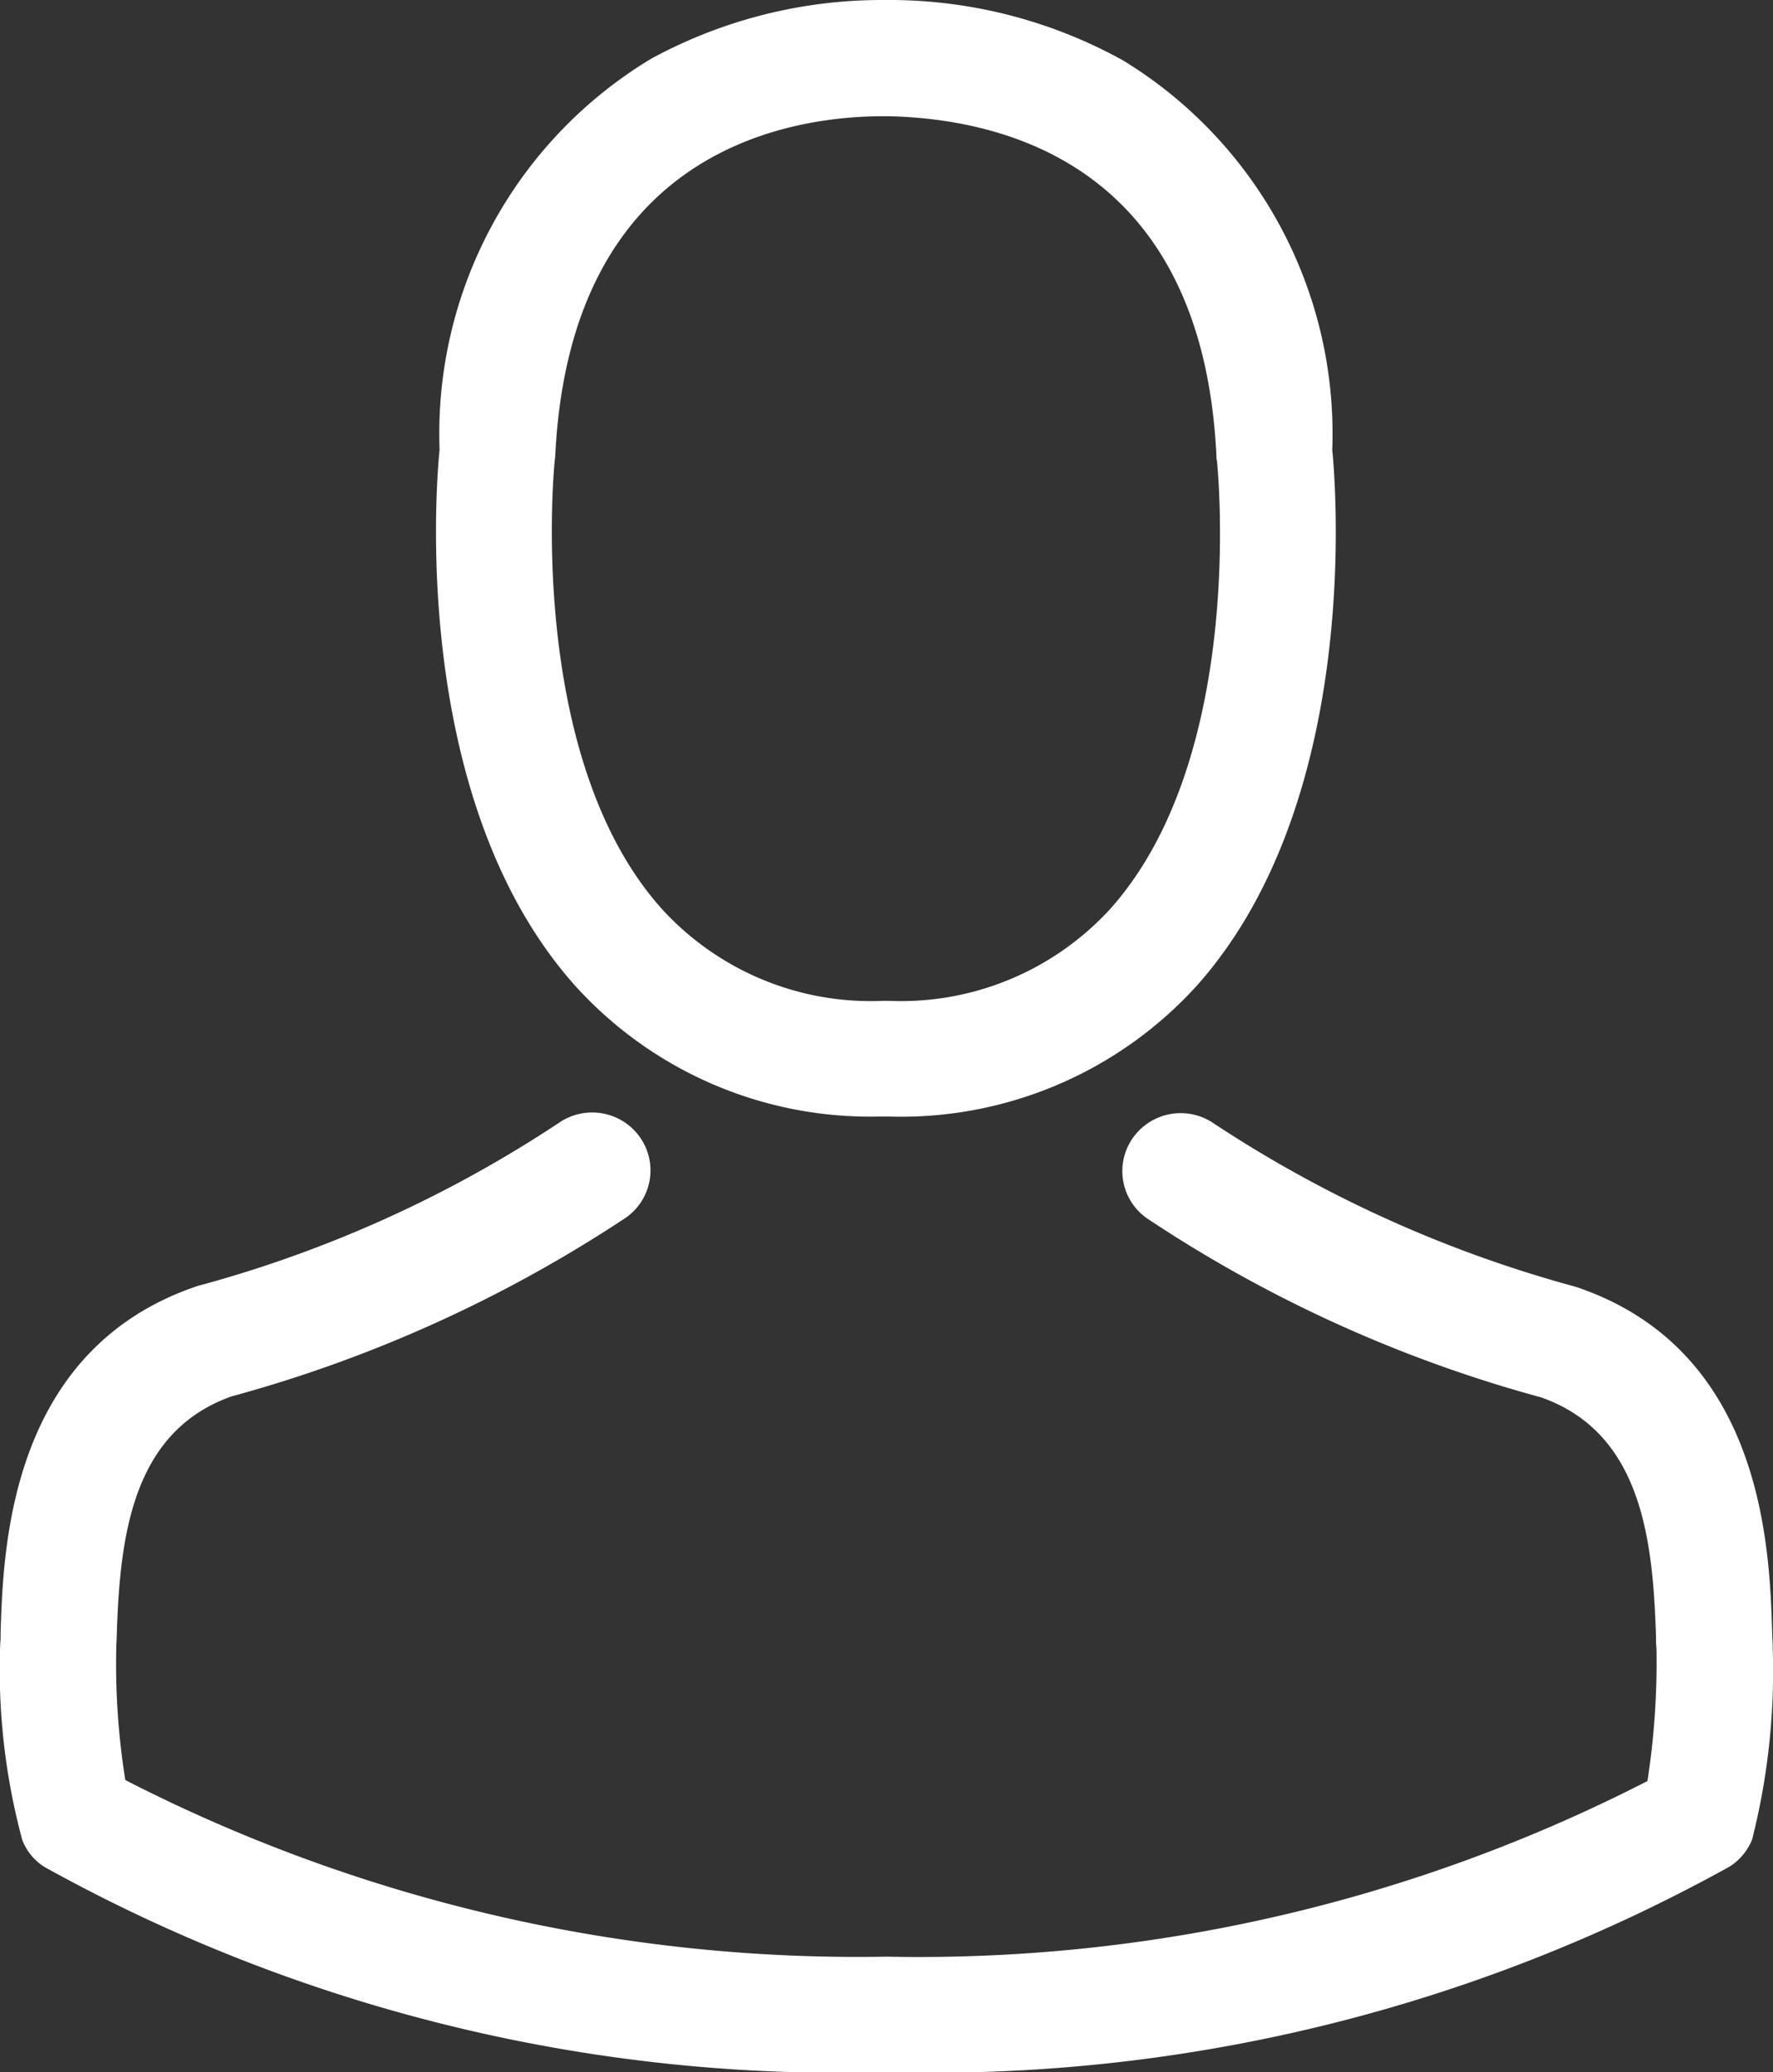 <svg xmlns="http://www.w3.org/2000/svg" width="21.208" height="24.781" viewBox="0 0 21.208 24.781"><rect x="0" y="0" width="21.208" height="24.781" fill="#333333" stroke="none"/><path id="Shape_1" data-name="Shape 1" d="M.819,22.328A.659.659,0,0,1,.551,22,7.824,7.824,0,0,1,.288,19.68v-.015a1.025,1.025,0,0,0,.005-.128c.031-1.011.1-3.387,2.339-4.152.015-.005.031-.01.052-.015a14.775,14.775,0,0,0,4.285-1.94.7.7,0,0,1,.971.169.689.689,0,0,1-.17.965A16.273,16.273,0,0,1,3.055,16.7c-1.2.426-1.337,1.7-1.373,2.874,0,.046-.005.087-.005.128a8.767,8.767,0,0,0,.108,1.586A19.2,19.2,0,0,0,10.892,23.4a19.092,19.092,0,0,0,9.1-2.1,9.259,9.259,0,0,0,.108-1.586,1.019,1.019,0,0,1-.005-.128c-.036-1.17-.17-2.448-1.373-2.874a16.124,16.124,0,0,1-4.714-2.14.689.689,0,0,1-.17-.965.7.7,0,0,1,.971-.169,14.936,14.936,0,0,0,4.285,1.94l.052.015c2.241.759,2.308,3.135,2.339,4.152,0,.046.005.087.005.128v.015A8.208,8.208,0,0,1,21.244,22a.688.688,0,0,1-.269.323A19.677,19.677,0,0,1,10.9,24.781,19.618,19.618,0,0,1,.819,22.328Zm10.094-8.975H10.8a4.758,4.758,0,0,1-3.635-1.565C5.177,9.56,5.507,5.742,5.544,5.378A5.233,5.233,0,0,1,8.079.7,5.778,5.778,0,0,1,10.856,0h.088a5.768,5.768,0,0,1,2.778.724,5.23,5.23,0,0,1,2.5,4.655c.036.364.367,4.182-1.621,6.41a4.778,4.778,0,0,1-3.64,1.565ZM6.927,5.465c0,.01-.005.026-.005.041-.005.031-.356,3.536,1.28,5.363a3.383,3.383,0,0,0,2.654,1.1h.052a3.394,3.394,0,0,0,2.659-1.1c1.642-1.837,1.28-5.327,1.275-5.363a.1.1,0,0,1-.005-.041c-.16-3.479-2.53-4.044-3.924-4.075h-.062C9.726,1.391,7.1,1.786,6.927,5.465Z" transform="translate(-0.286)" fill="#fff"></path></svg>